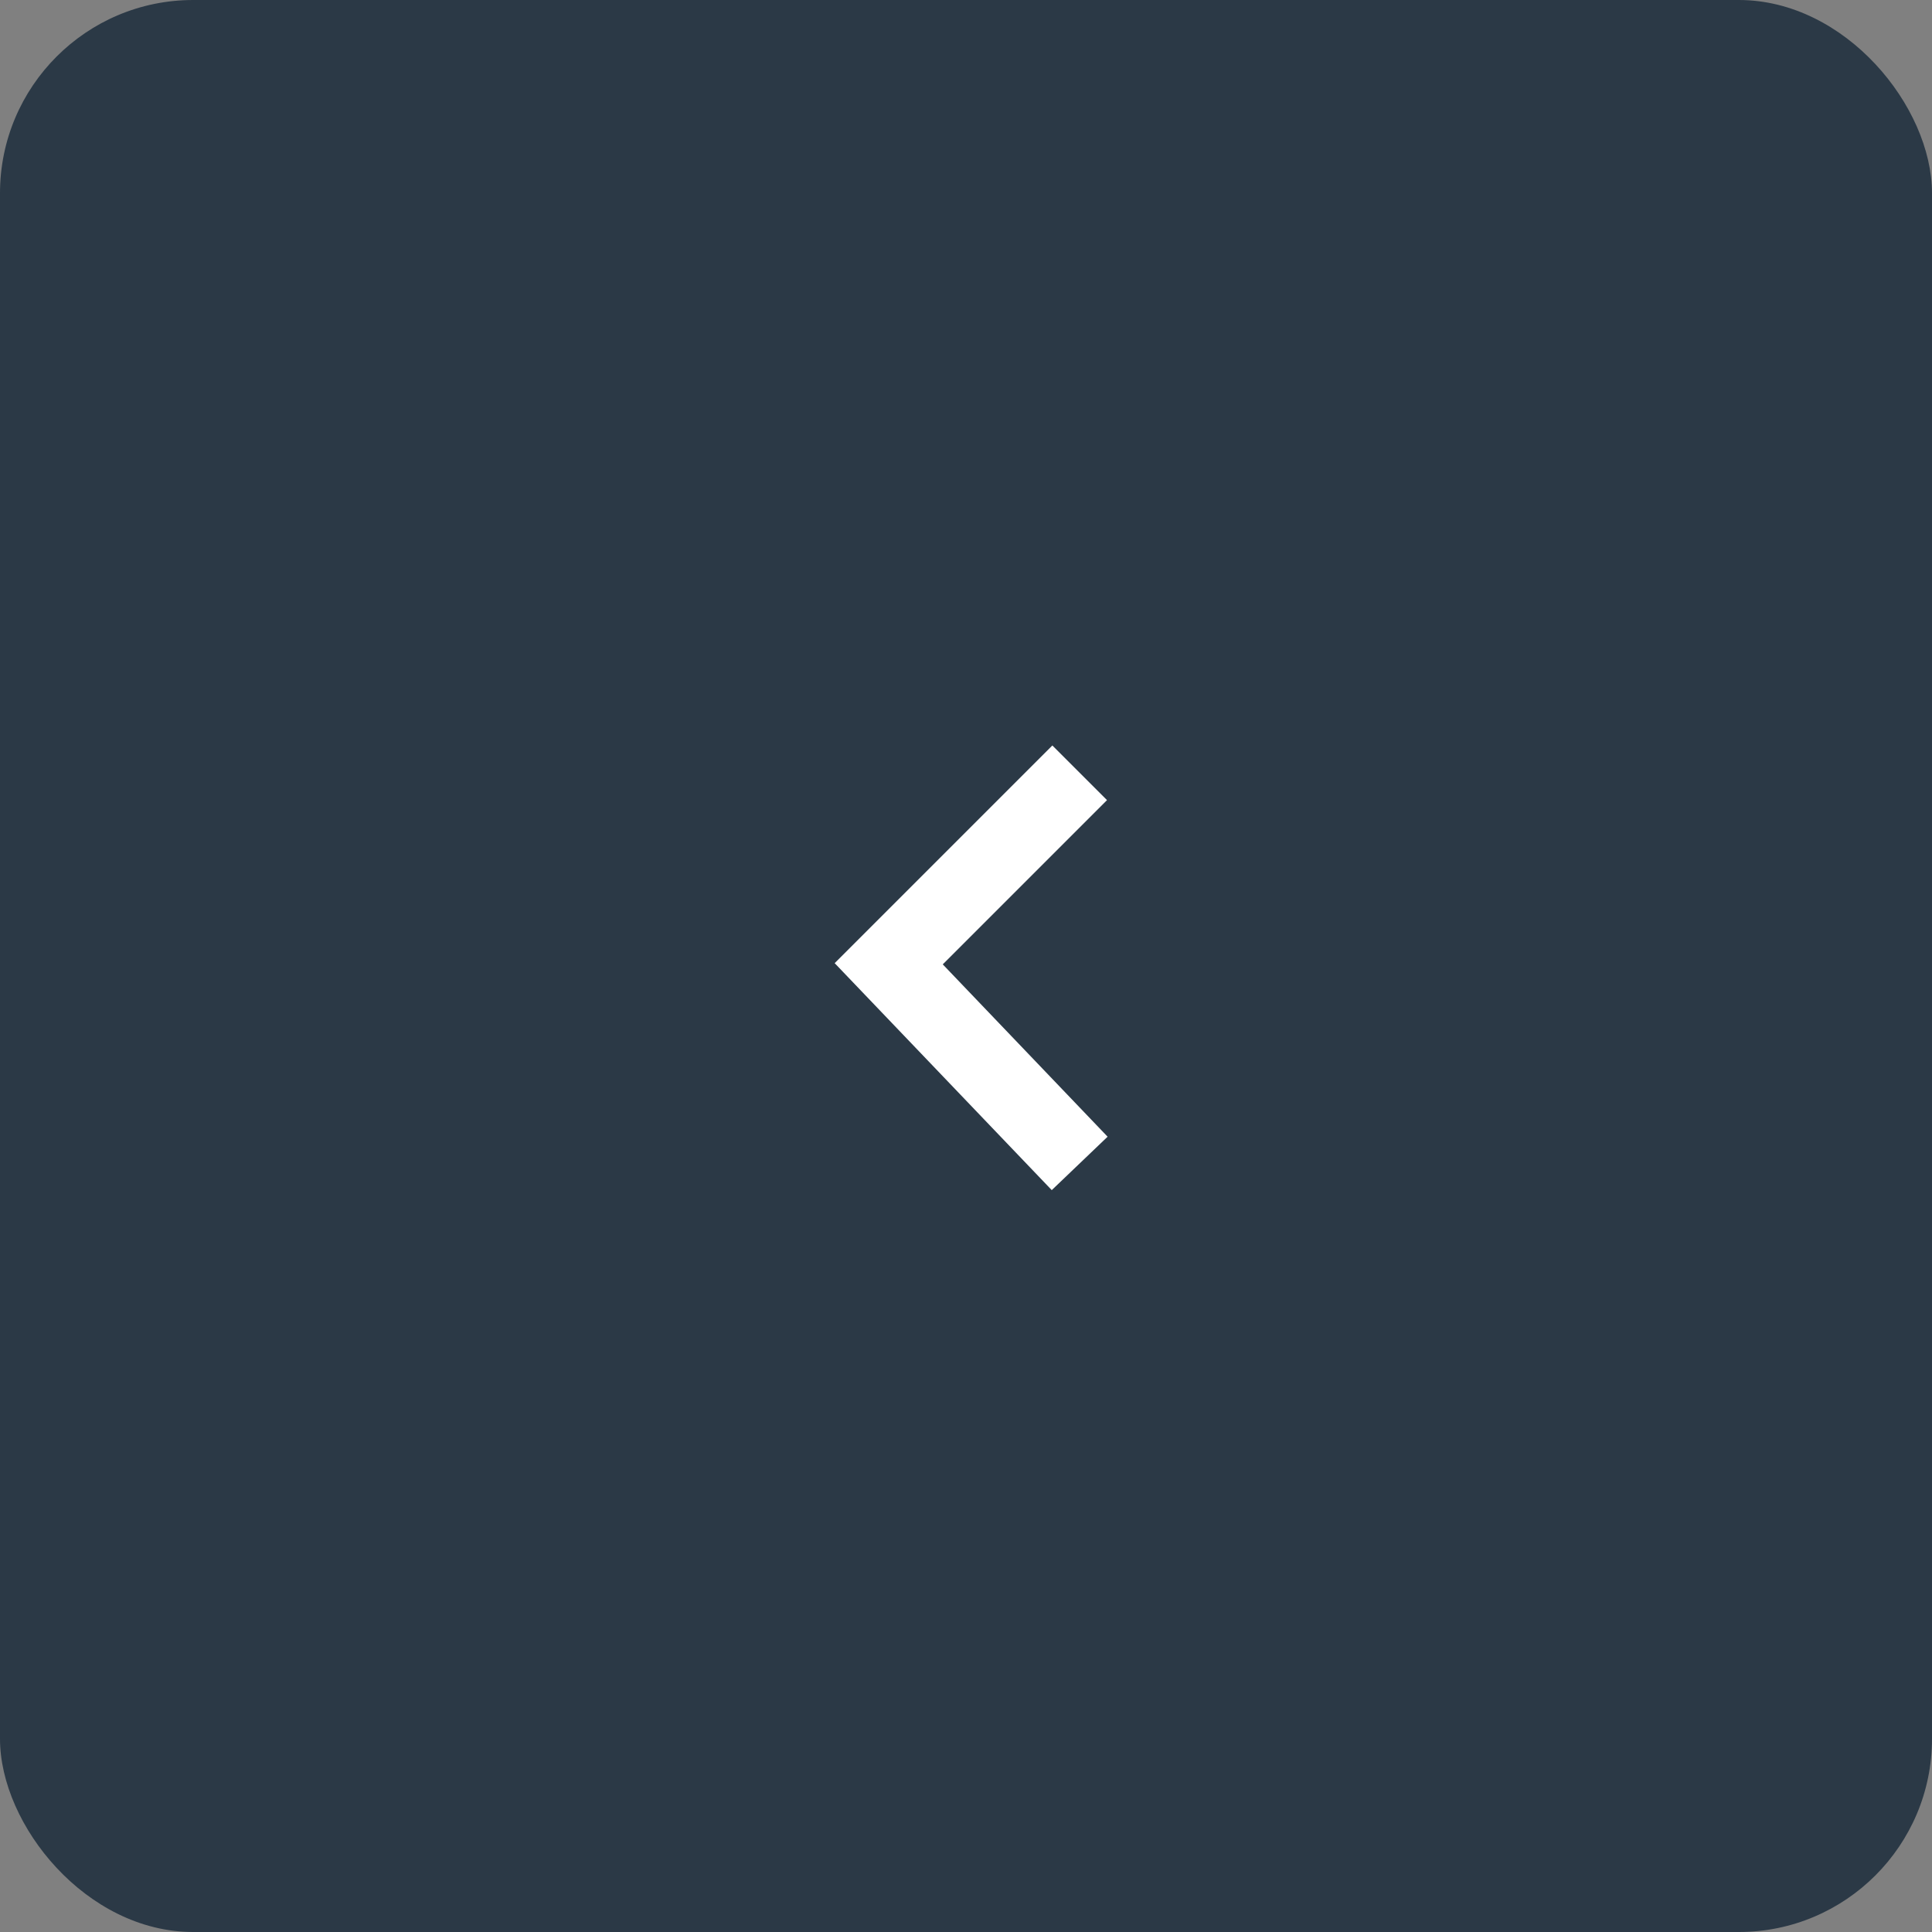 <?xml version="1.0" encoding="UTF-8"?> <svg xmlns="http://www.w3.org/2000/svg" width="50" height="50" viewBox="0 0 50 50" fill="none"><rect x="0" y="0" width="50" height="50" fill="#808080" stroke="none"/><rect width="50" height="50" rx="5" fill="#2B3946"></rect><path d="M27.942 20L23 24.942L27.942 30.109" stroke="white" stroke-width="2"></path></svg> 